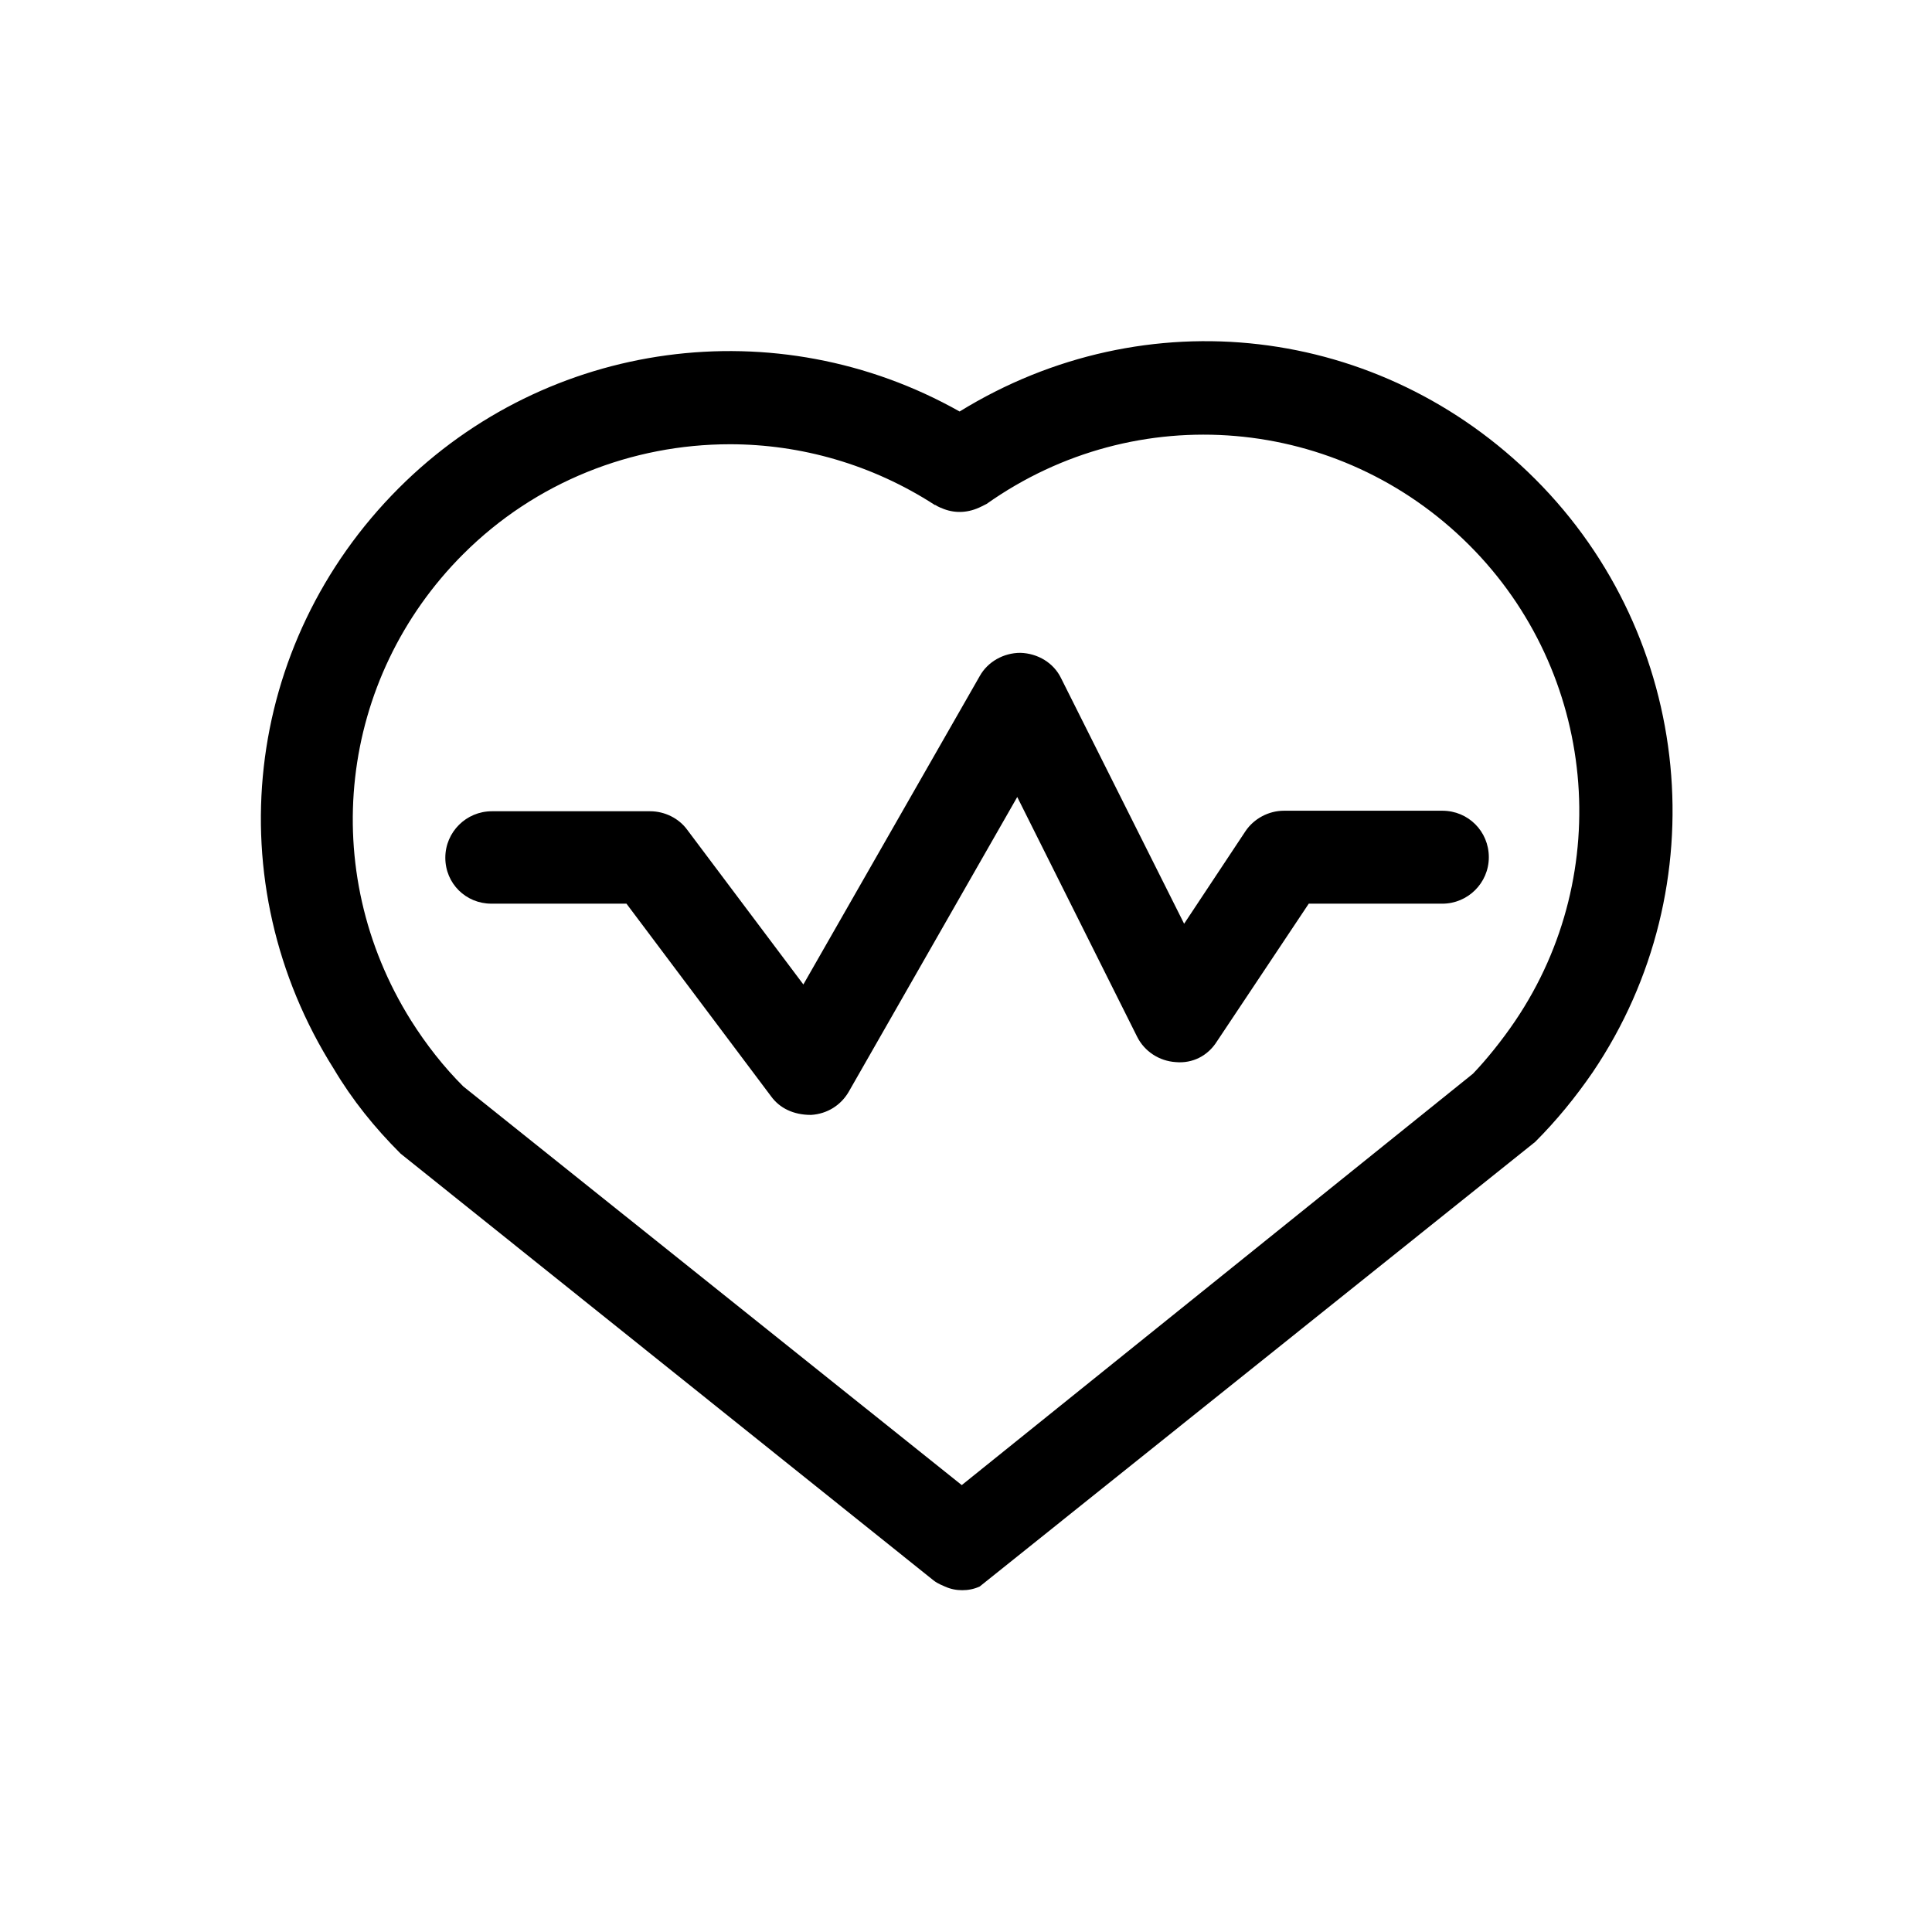 <?xml version="1.0" encoding="UTF-8"?>
<!-- Uploaded to: ICON Repo, www.svgrepo.com, Generator: ICON Repo Mixer Tools -->
<svg fill="#000000" width="800px" height="800px" version="1.1" viewBox="144 144 512 512" xmlns="http://www.w3.org/2000/svg">
 <g>
  <path d="m274.19 383.48h35.828l38.344 51.082c2.238 3.078 5.879 4.898 10.496 4.898h0.141c4.199-0.281 7.836-2.519 9.938-6.156l44.645-78.09 31.77 63.535c1.961 3.918 5.879 6.438 10.215 6.719 4.477 0.418 8.535-1.68 10.914-5.457l24.352-36.527h35.406c6.719 0 12.316-5.457 12.316-12.316 0-6.856-5.457-12.316-12.316-12.316h-41.984c-4.059 0-7.977 2.098-10.215 5.457l-16.234 24.492-32.609-65.074c-1.961-4.059-6.156-6.578-10.777-6.719-4.477 0-8.676 2.379-10.777 6.156l-46.742 81.73-30.789-41.004c-2.238-3.078-6.019-4.898-9.797-4.898h-41.984c-6.719 0-12.316 5.457-12.316 12.316 0.004 6.856 5.461 12.172 12.18 12.172z"/>
  <path d="m250.11 449.68 141.21 113.08c0.699 0.559 1.258 0.84 1.82 1.121l1.258 0.559c1.539 0.699 3.078 0.98 4.617 0.98s3.078-0.281 4.617-0.98l147.22-117.84c5.598-5.598 10.637-11.754 15.254-18.473 33.168-49.121 26.73-115.18-15.254-157.16-41.004-41.004-103.28-48.281-152.54-17.914-48.422-27.289-109.16-19.172-148.62 20.293-41.285 41.285-48.422 104.54-17.215 153.94 4.906 8.258 10.785 15.535 17.641 22.391zm16.656-158.84c19.172-19.172 44.781-29.109 70.672-29.109 18.754 0 37.645 5.316 54.301 16.094h0.141c0.84 0.559 1.68 0.84 2.379 1.121 3.078 1.121 6.438 0.98 9.797-0.699l1.398-0.699c39.746-28.129 93.484-23.512 127.91 10.914 33.727 33.727 38.766 86.766 12.176 126.09-3.5 5.18-7.695 10.355-11.195 13.996l-135.47 109.02-132.11-105.66c-5.18-5.18-9.797-11.055-13.855-17.492-24.91-39.75-19.172-90.551 13.855-123.58z"/>
 </g>
</svg>